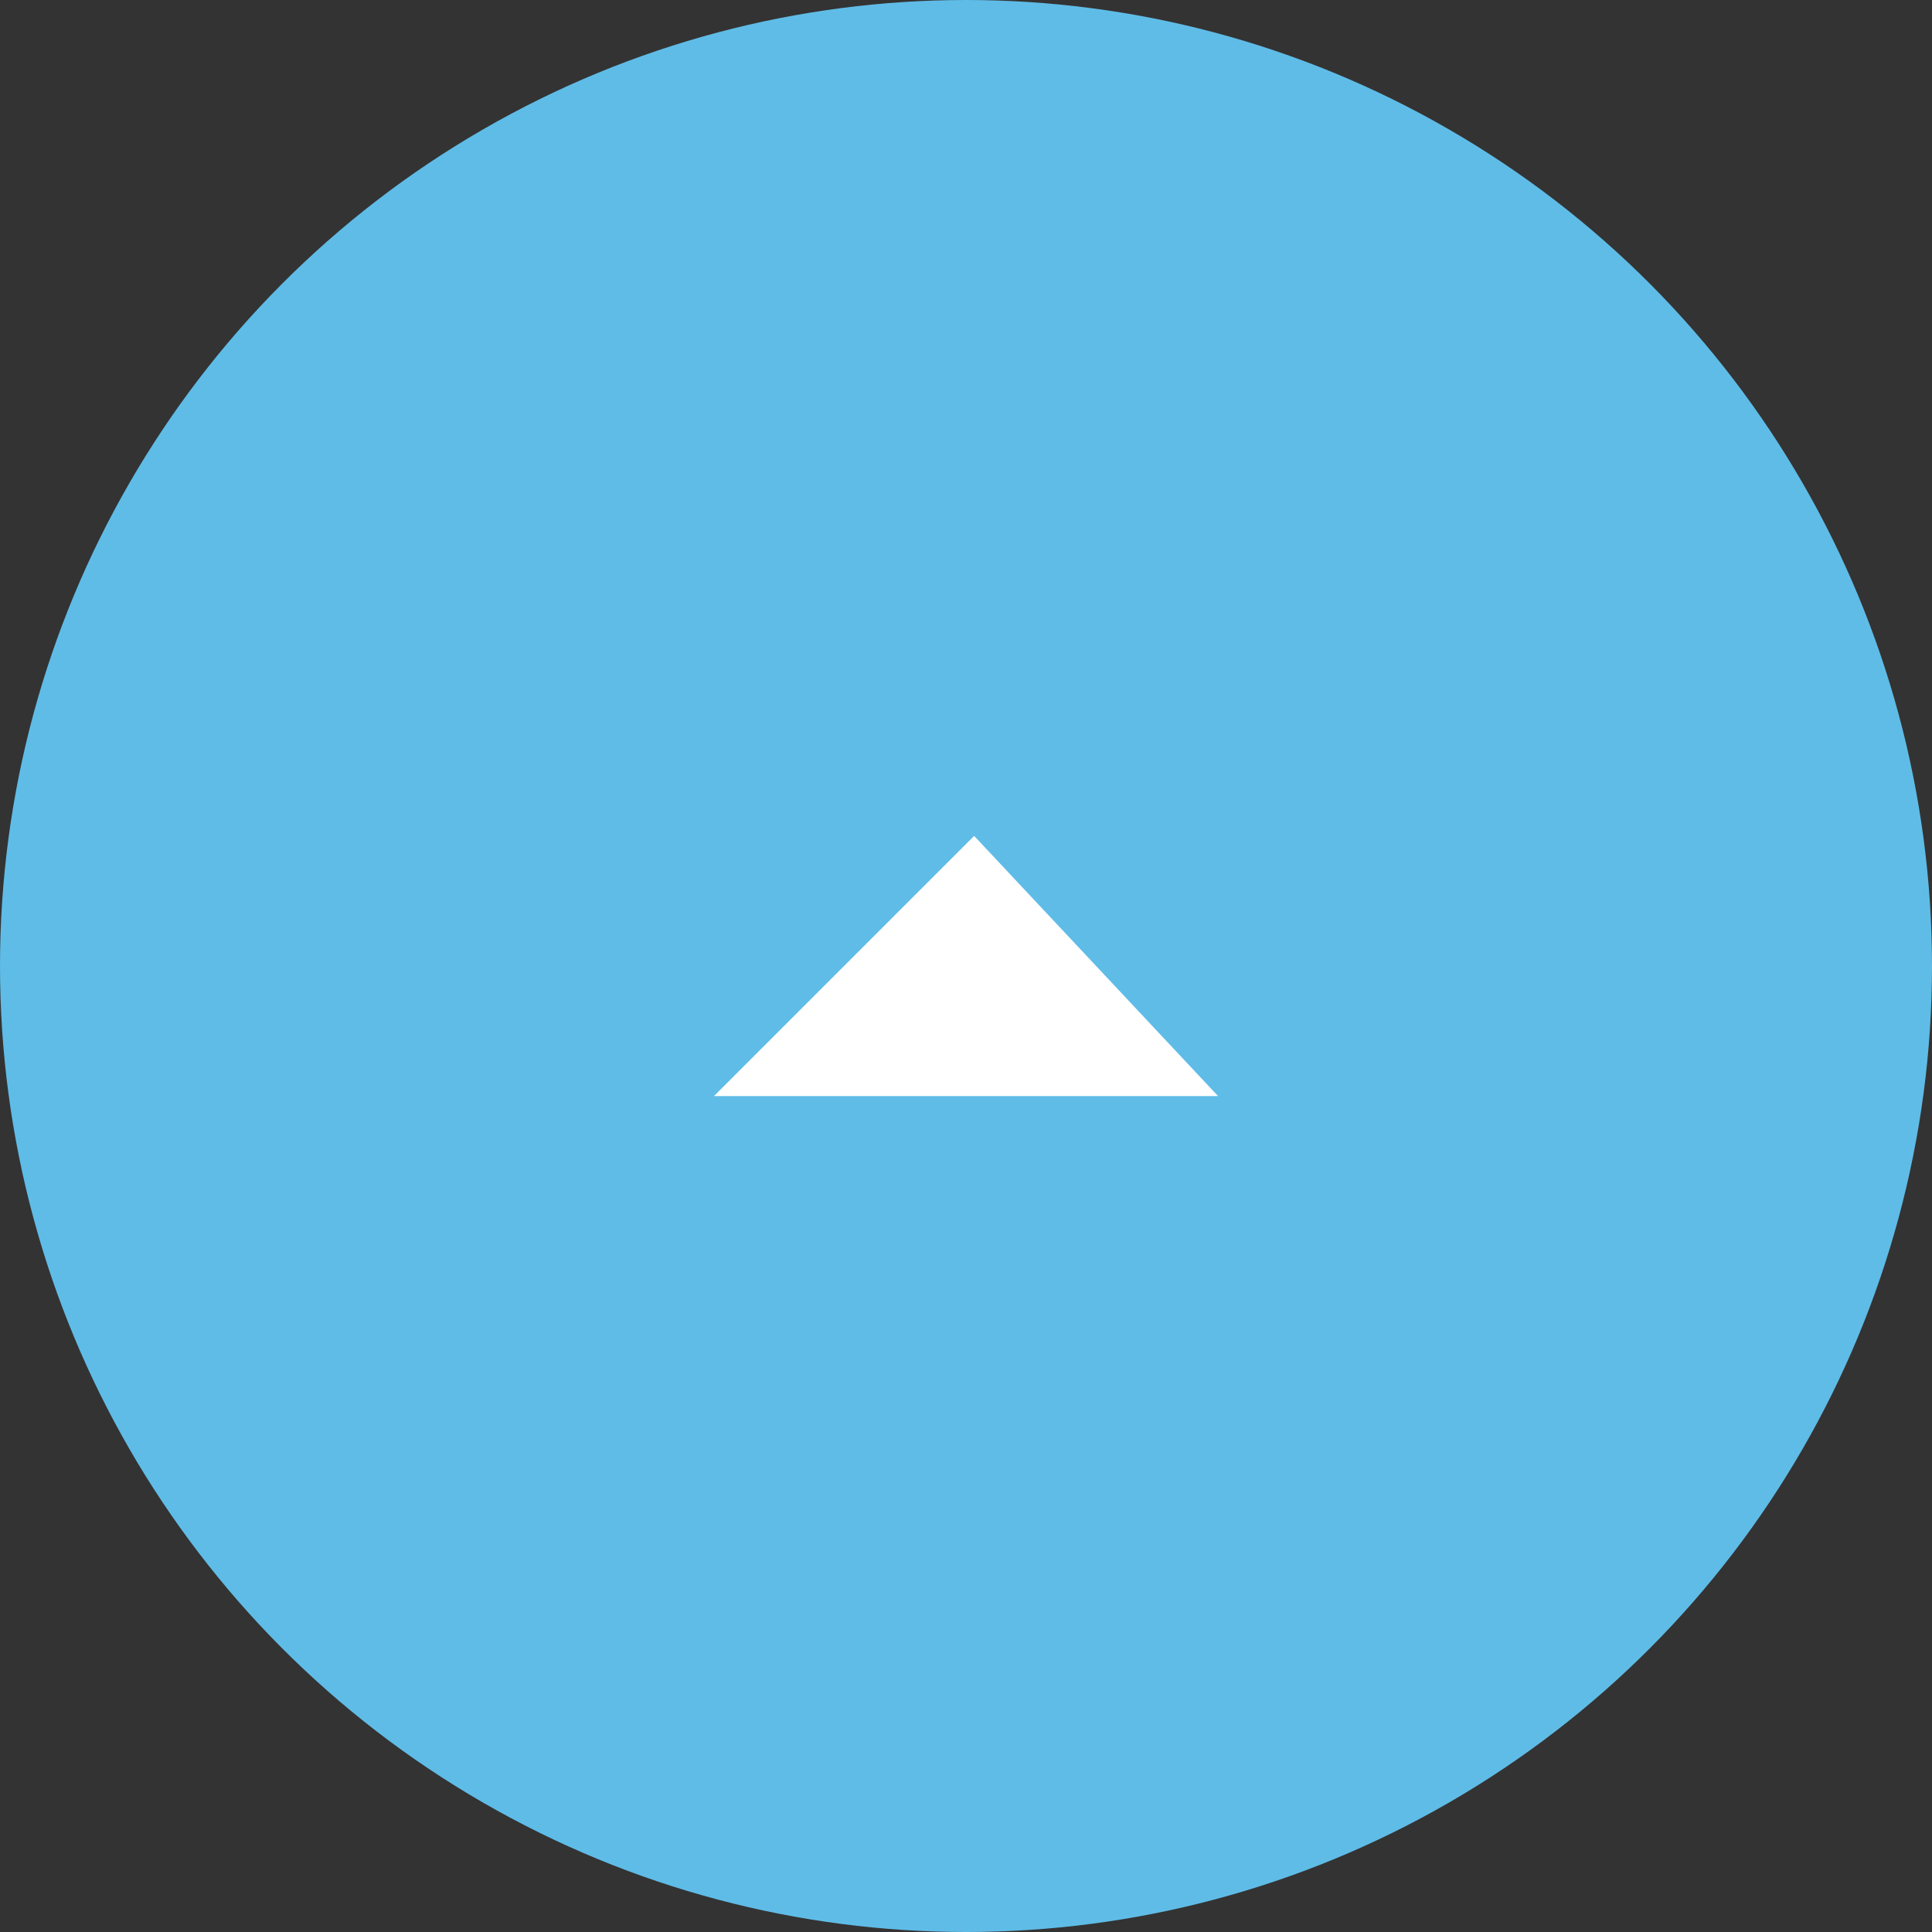<svg xmlns="http://www.w3.org/2000/svg" width="59.4" height="59.4" viewBox="0 0 59.4 59.4"><rect x="0" y="0" width="59.4" height="59.4" fill="#333333" stroke="none"/><defs><style>.cls-1{fill:#5fbce7;}.cls-2{fill:#fff;}</style></defs><g id="レイヤー_2" data-name="レイヤー 2"><g id="footer"><circle class="cls-1" cx="29.7" cy="29.7" r="29.7"/><polygon class="cls-2" points="21.95 33.7 29.95 25.7 37.45 33.7 21.95 33.7"/></g></g></svg>